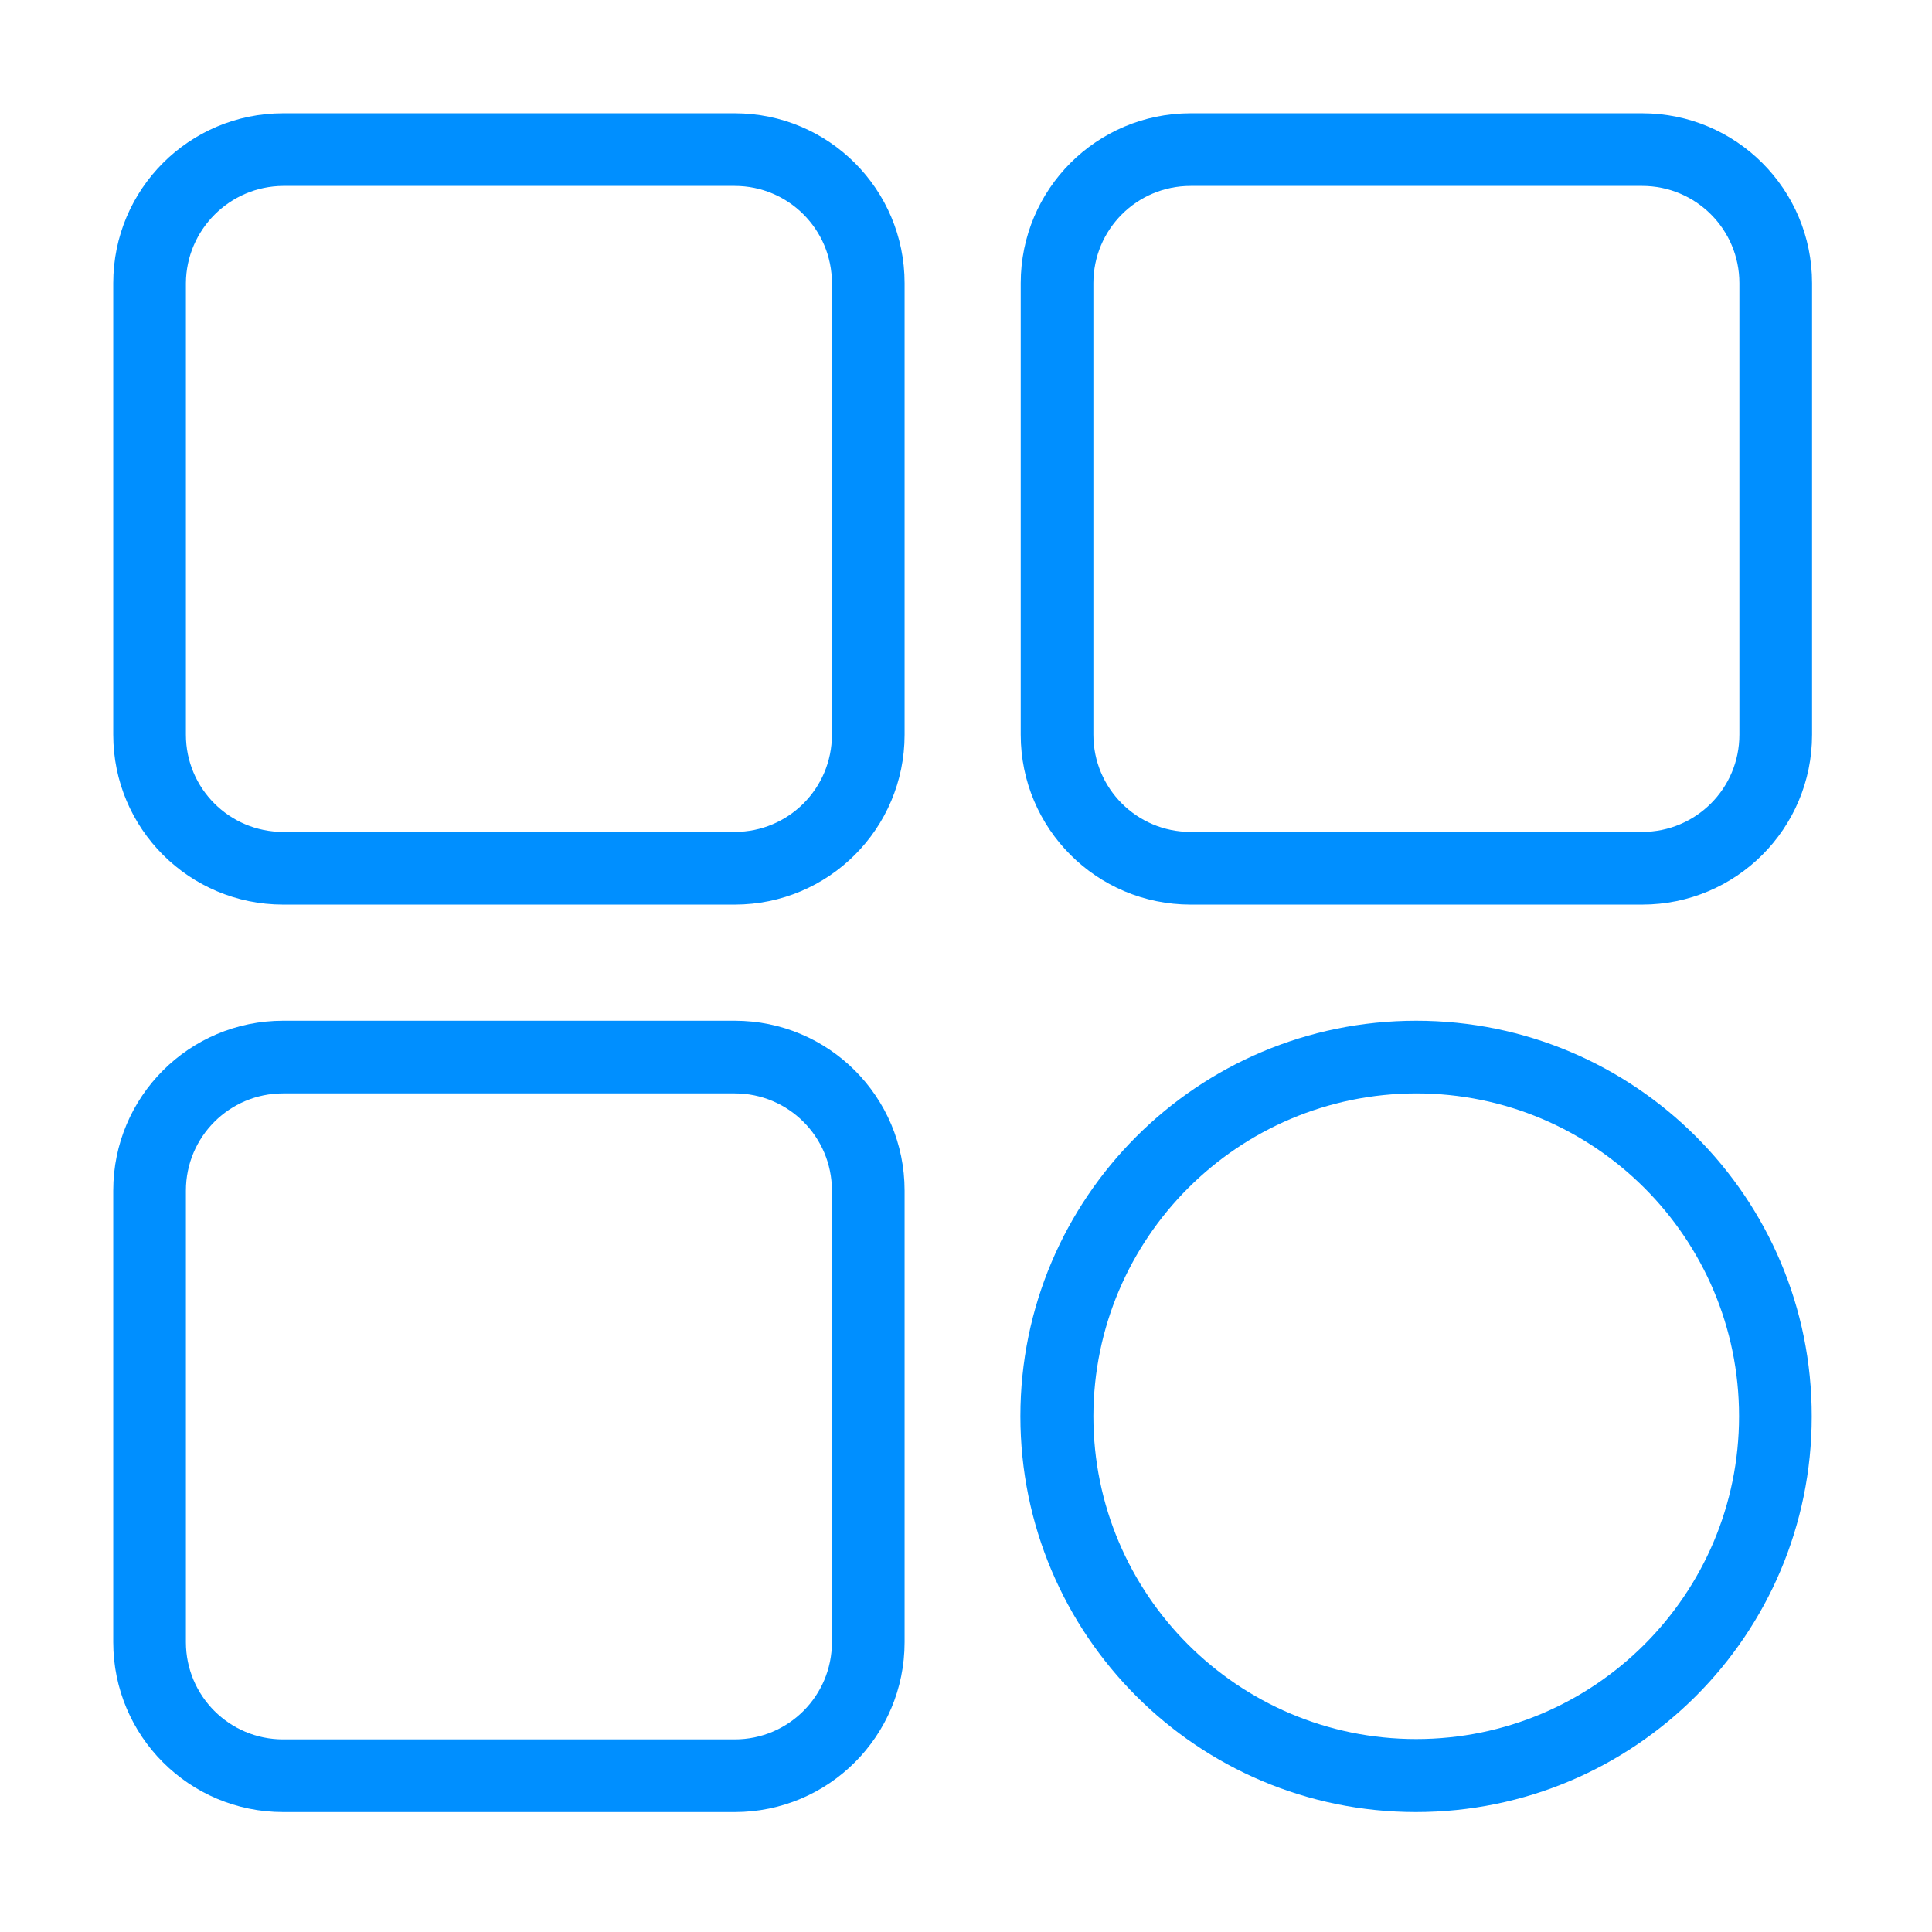 <svg xmlns="http://www.w3.org/2000/svg" width="75" height="75" viewBox="0 0 75 75" fill="none"><path d="M28.521 7.217C30.608 7.217 32.295 8.905 32.295 10.991V28.521C32.295 30.608 30.608 32.295 28.521 32.295H10.991C8.905 32.295 7.217 30.608 7.217 28.521V10.991C7.23 8.917 8.917 7.23 10.991 7.217H28.521ZM28.521 4.396H10.991C7.346 4.396 4.396 7.346 4.396 10.991V28.521C4.396 32.166 7.346 35.116 10.991 35.116H28.521C32.166 35.116 35.116 32.166 35.116 28.521V10.991C35.116 7.346 32.166 4.396 28.521 4.396Z" fill="#008FFF"></path><path d="M54.977 42.445C61.894 42.445 67.51 48.061 67.51 54.977C67.51 61.894 61.894 67.51 54.977 67.51C48.061 67.51 42.445 61.894 42.445 54.977C42.458 48.061 48.061 42.458 54.977 42.445ZM54.977 39.624C46.489 39.624 39.611 46.502 39.611 54.977C39.611 63.465 46.489 70.344 54.965 70.344C63.453 70.344 70.331 63.465 70.331 54.99C70.344 46.502 63.465 39.624 54.977 39.624Z" fill="#008FFF"></path><path d="M28.521 42.445C30.608 42.445 32.295 44.132 32.295 46.219V63.749C32.295 65.835 30.608 67.523 28.521 67.523H10.991C8.905 67.523 7.217 65.835 7.217 63.749V46.219C7.217 44.132 8.905 42.445 10.991 42.445H28.521ZM28.521 39.624H10.991C7.346 39.624 4.396 42.574 4.396 46.219V63.749C4.396 67.394 7.346 70.344 10.991 70.344H28.521C32.166 70.344 35.116 67.394 35.116 63.749V46.219C35.116 42.574 32.166 39.624 28.521 39.624Z" fill="#008FFF"></path><path d="M63.749 7.217C65.835 7.217 67.523 8.905 67.523 10.991V28.521C67.523 30.608 65.835 32.295 63.749 32.295H46.219C44.132 32.295 42.445 30.608 42.445 28.521V10.991C42.445 8.905 44.132 7.217 46.219 7.217H63.749ZM63.749 4.396H46.219C42.574 4.396 39.624 7.346 39.624 10.991V28.521C39.624 32.166 42.574 35.116 46.219 35.116H63.749C67.394 35.116 70.344 32.166 70.344 28.521V10.991C70.344 7.346 67.394 4.396 63.749 4.396Z" fill="#008FFF"></path></svg>